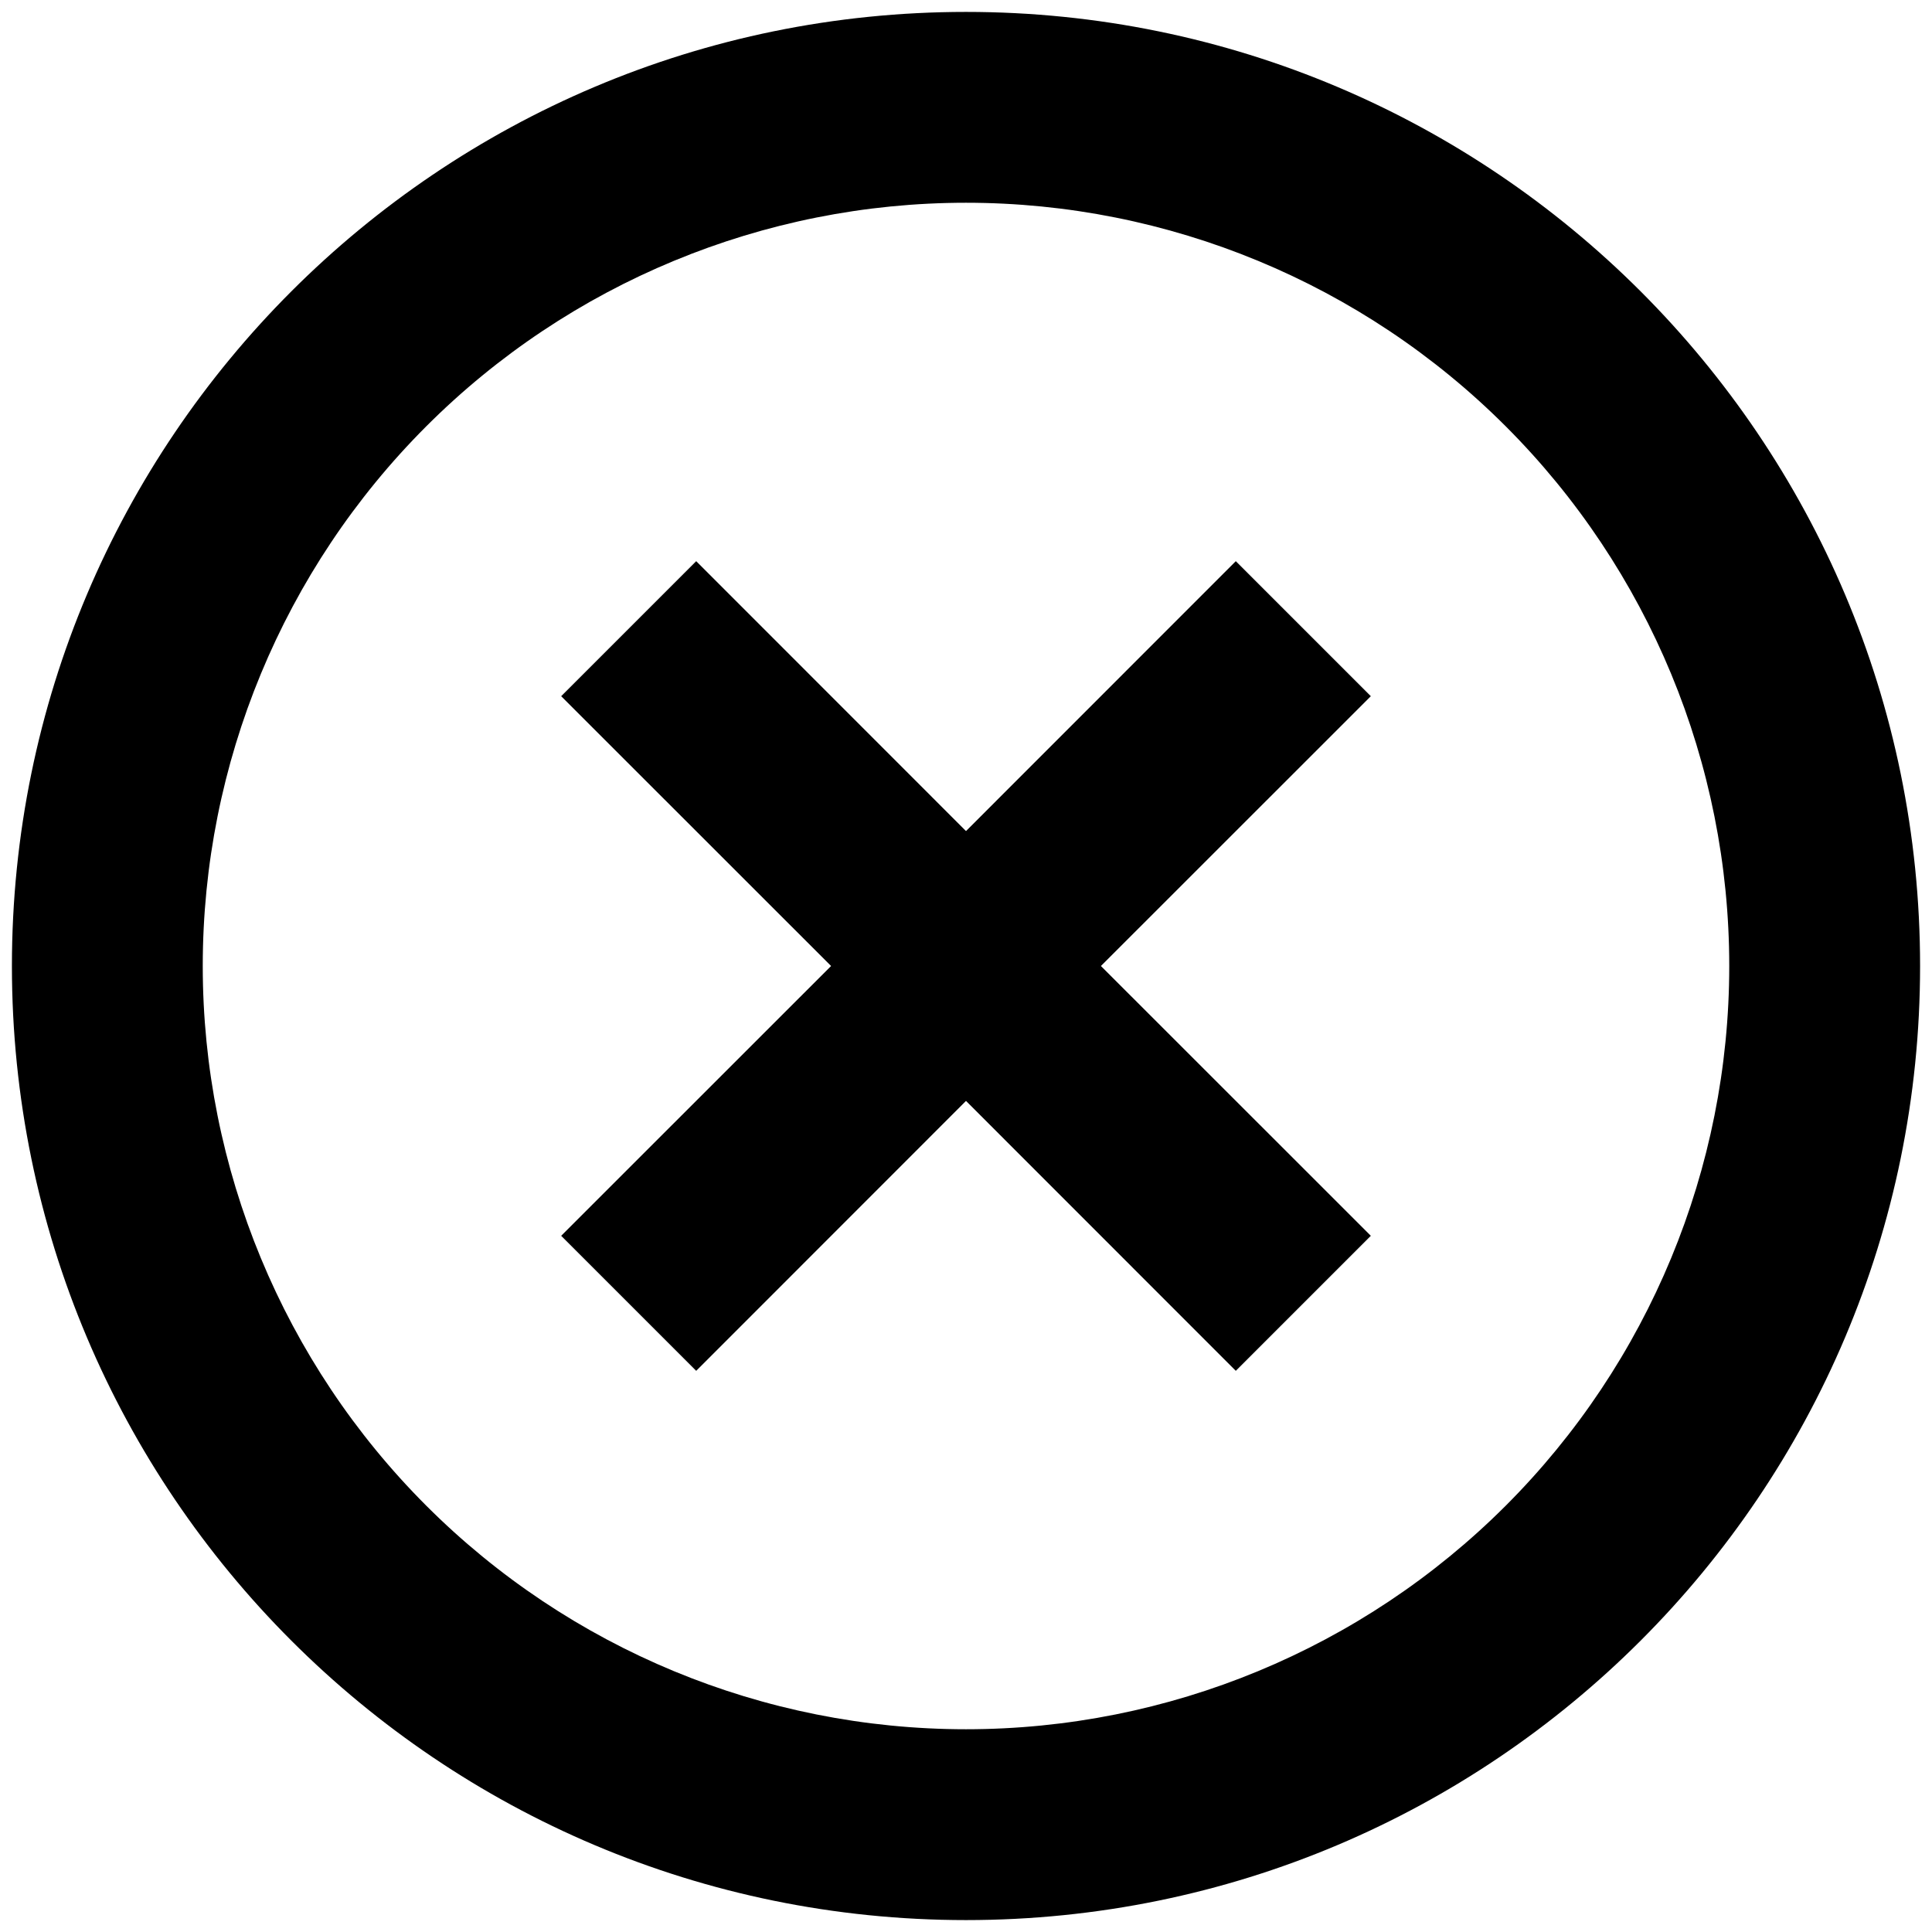 <svg width="54" height="54" viewBox="0 0 54 54" fill="none" xmlns="http://www.w3.org/2000/svg">
<path d="M27 53.667C12.272 53.667 0.333 41.728 0.333 27C0.333 12.272 12.272 0.333 27 0.333C41.728 0.333 53.667 12.272 53.667 27C53.667 41.728 41.728 53.667 27 53.667ZM27 48.333C32.658 48.333 38.084 46.086 42.085 42.085C46.086 38.084 48.333 32.658 48.333 27C48.333 21.342 46.086 15.916 42.085 11.915C38.084 7.914 32.658 5.667 27 5.667C21.342 5.667 15.916 7.914 11.915 11.915C7.914 15.916 5.667 21.342 5.667 27C5.667 32.658 7.914 38.084 11.915 42.085C15.916 46.086 21.342 48.333 27 48.333ZM27 23.229L34.541 15.685L38.315 19.459L30.771 27L38.315 34.541L34.541 38.315L27 30.771L19.459 38.315L15.685 34.541L23.229 27L15.685 19.459L19.459 15.685L27 23.229Z" fill="black"/>
</svg>
